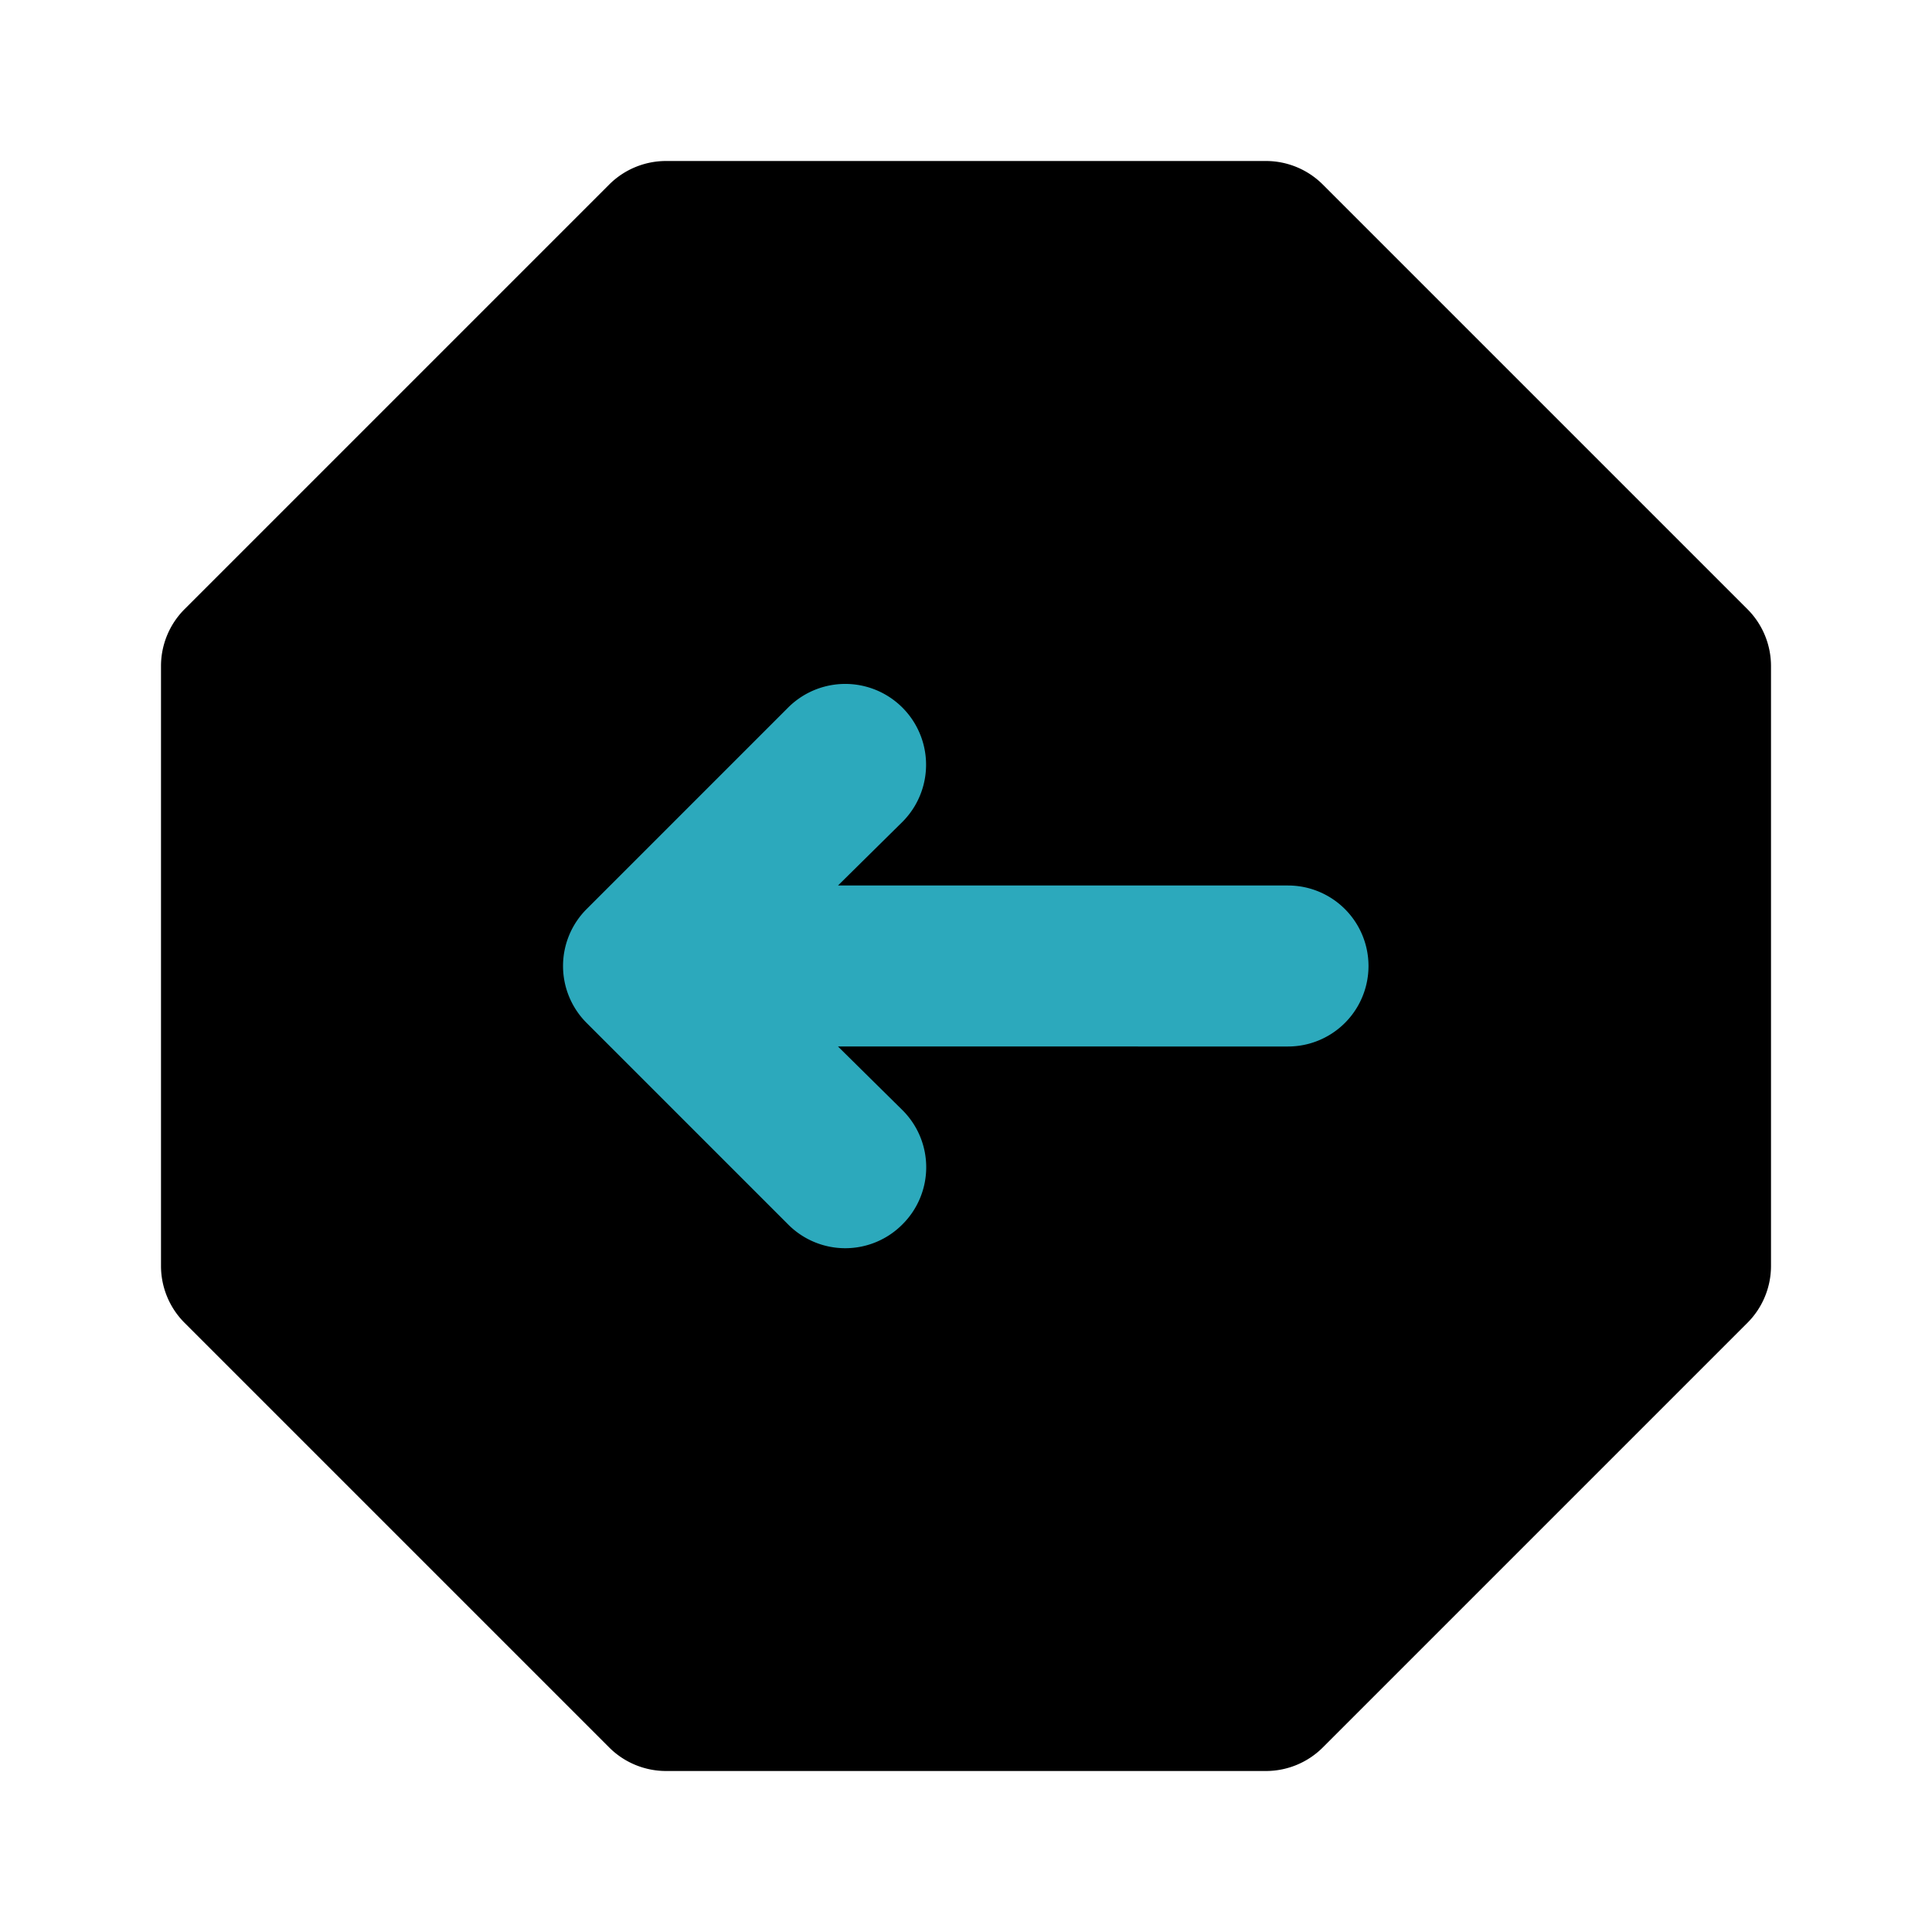 <?xml version="1.0" encoding="utf-8"?>
<svg fill="#000000" width="800px" height="800px" viewBox="0 0 24 24" id="left-octagon" data-name="Flat Color" xmlns="http://www.w3.org/2000/svg" class="icon flat-color"><path id="primary" d="M21.71,7.57,16.43,2.29a1,1,0,0,0-.7-.29H8.27a1,1,0,0,0-.7.29L2.29,7.57a1,1,0,0,0-.29.7v7.46a1,1,0,0,0,.29.7l5.28,5.28a1,1,0,0,0,.7.29h7.46a1,1,0,0,0,.7-.29l5.28-5.28a1,1,0,0,0,.29-.7V8.27A1,1,0,0,0,21.71,7.57Z" style="fill: rgb(0, 0, 0);"></path><path id="secondary" d="M16,11H10.41l.8-.79A1,1,0,0,0,9.79,8.79l-2.5,2.5a1,1,0,0,0,0,1.42l2.5,2.5a1,1,0,0,0,1.42,0,1,1,0,0,0,0-1.42l-.8-.79H16a1,1,0,0,0,0-2Z" style="fill: rgb(44, 169, 188);"></path></svg>